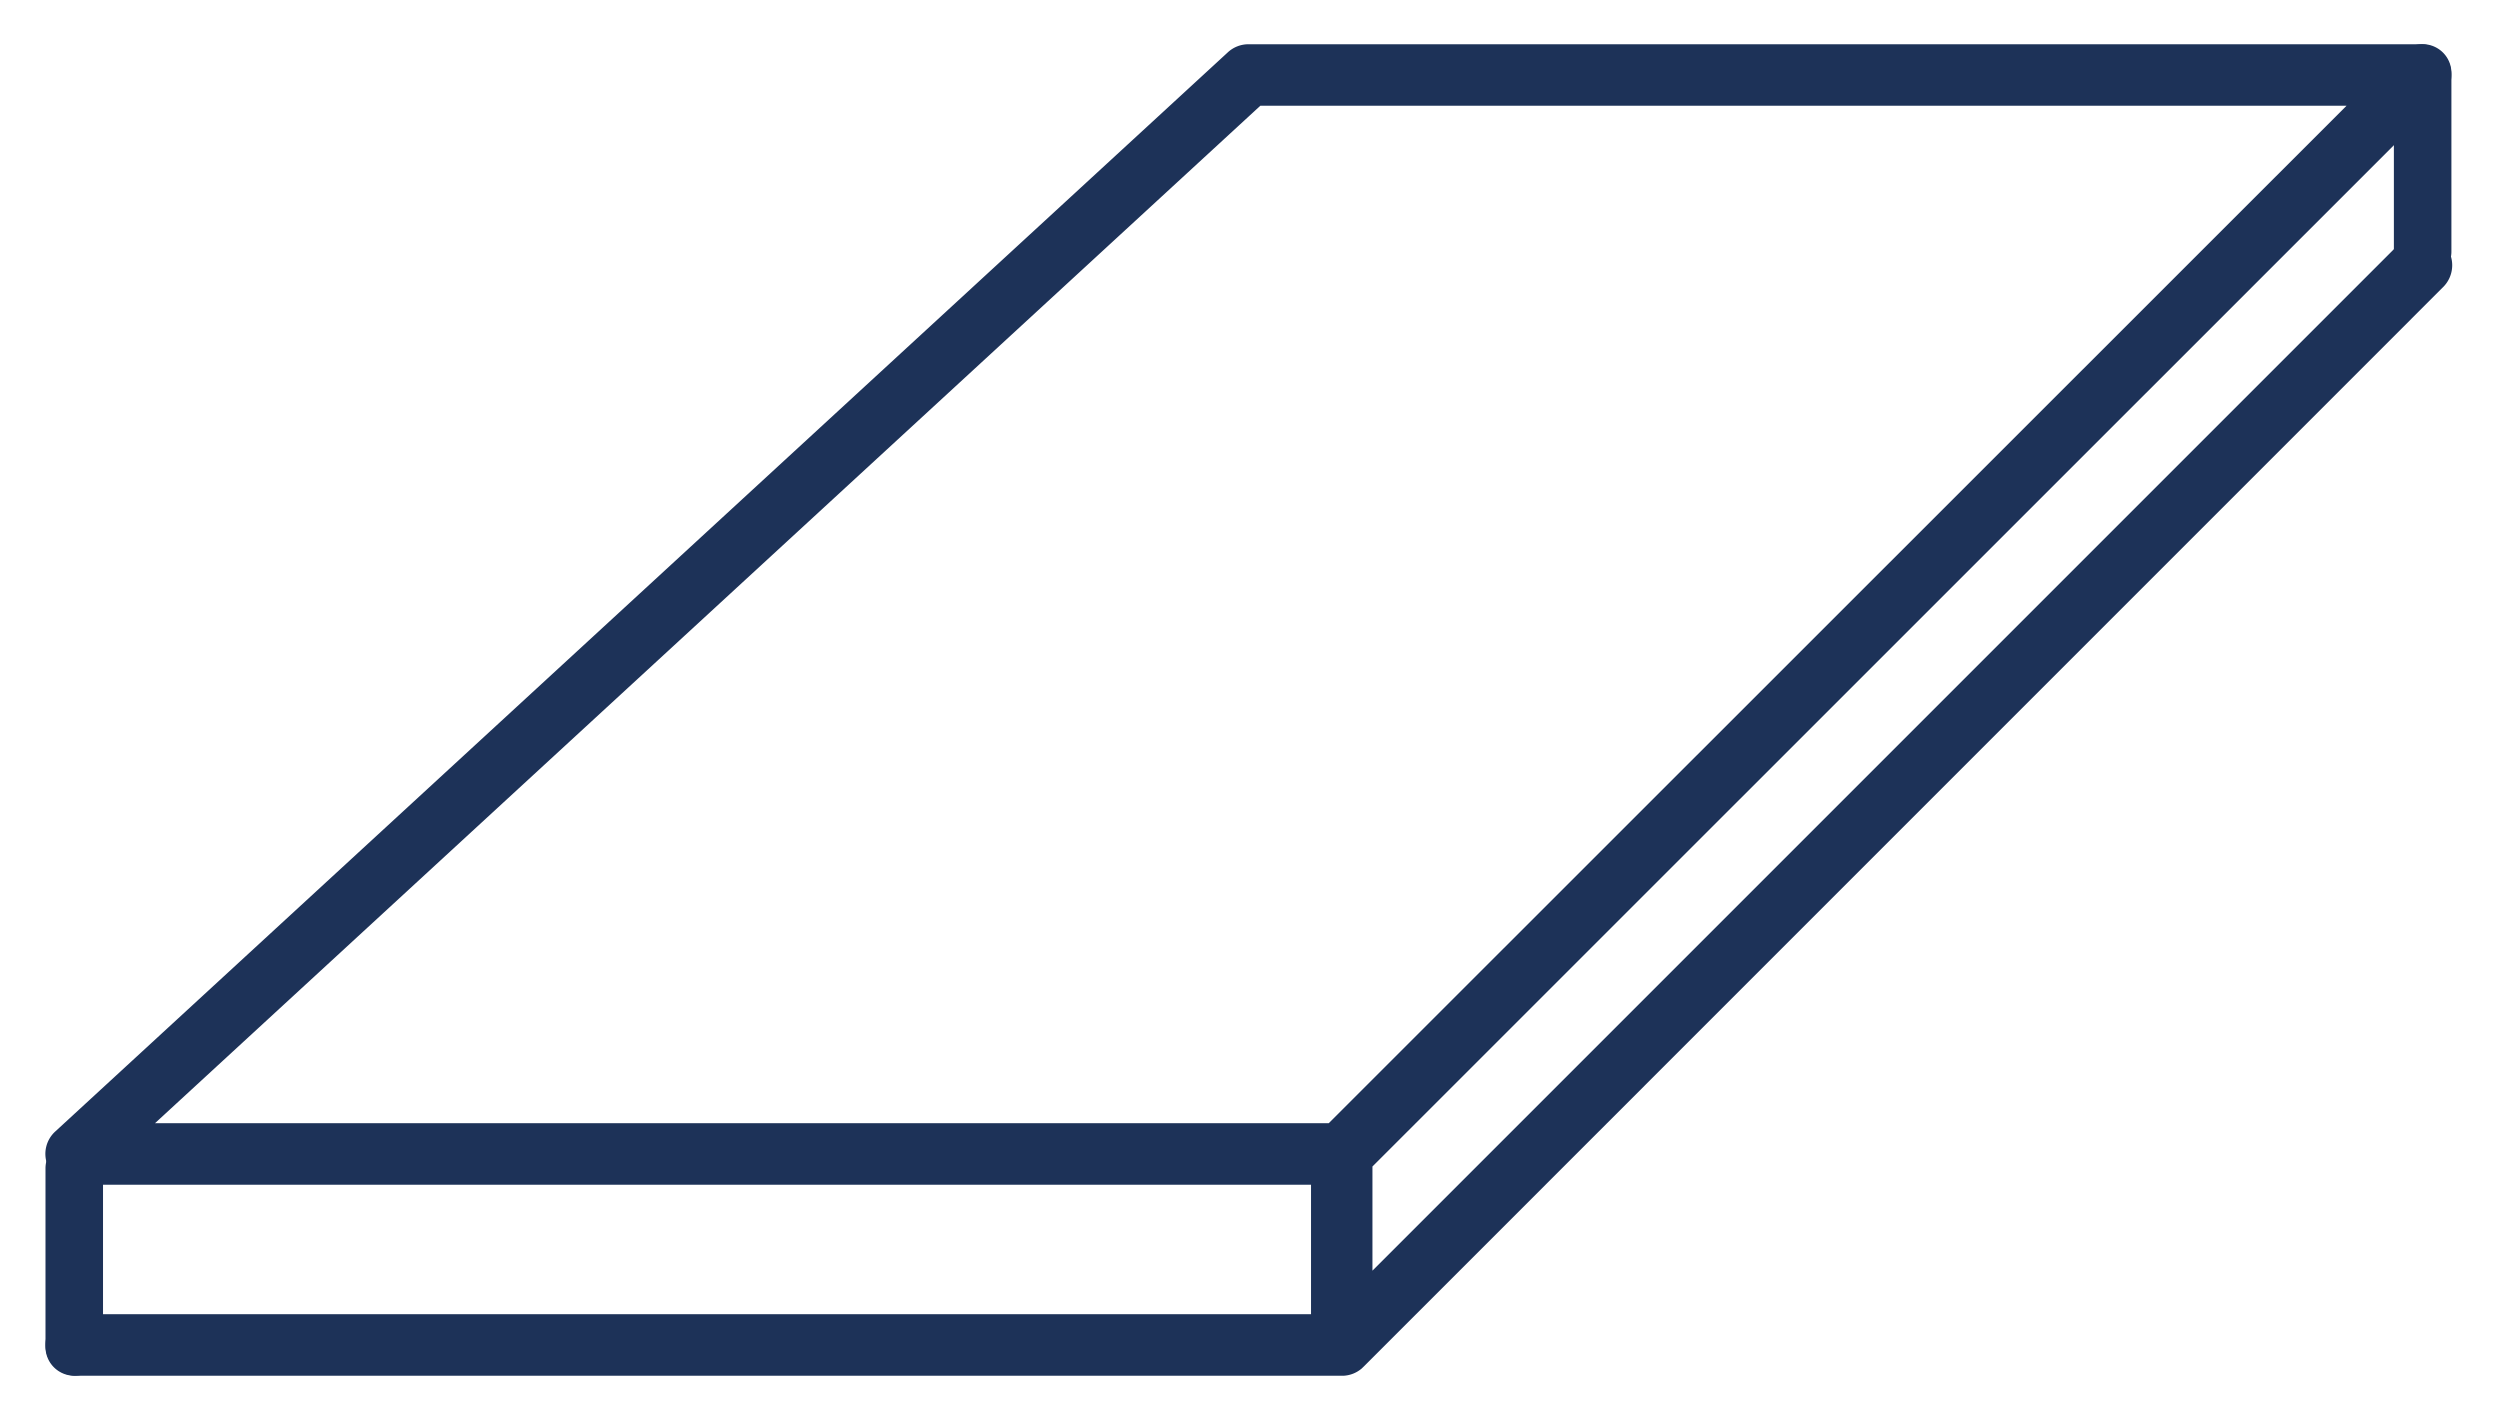 <svg xmlns="http://www.w3.org/2000/svg" width="28.247" height="16.044" viewBox="0 0 28.247 16.044"><g transform="translate(-1134.891 -600.619)"><path d="M14.646,15.044H.348a.347.347,0,1,1,0-.695H14.3V12.886H.348a.348.348,0,0,1-.324-.222.342.342,0,0,1,.089-.381L13.358.093A.343.343,0,0,1,13.593,0H26.837a.351.351,0,0,1,.322.214.352.352,0,0,1-.076.379L14.994,12.68v1.177l11.6-11.6a.348.348,0,1,1,.492.492L14.9,14.936l-.028.027a.344.344,0,0,1-.2.081h-.027ZM1.238,12.191H14.5L26,.695H13.727Z" transform="translate(1135.404 601.119)" fill="#1d3258" stroke="rgba(0,0,0,0)" stroke-miterlimit="10" stroke-width="1"/><g transform="translate(1161.939 601.119)"><path d="M1154.79,603.787a.325.325,0,0,1-.325-.325v-2.019a.325.325,0,1,1,.65,0v2.019A.325.325,0,0,1,1154.79,603.787Z" transform="translate(-1154.465 -601.119)" fill="#1d3258"/></g><g transform="translate(1135.405 613.496)"><path d="M1135.73,612.558a.325.325,0,0,1-.325-.325v-2.018a.325.325,0,0,1,.65,0v2.018A.326.326,0,0,1,1135.73,612.558Z" transform="translate(-1135.405 -609.891)" fill="#1d3258"/></g></g></svg>